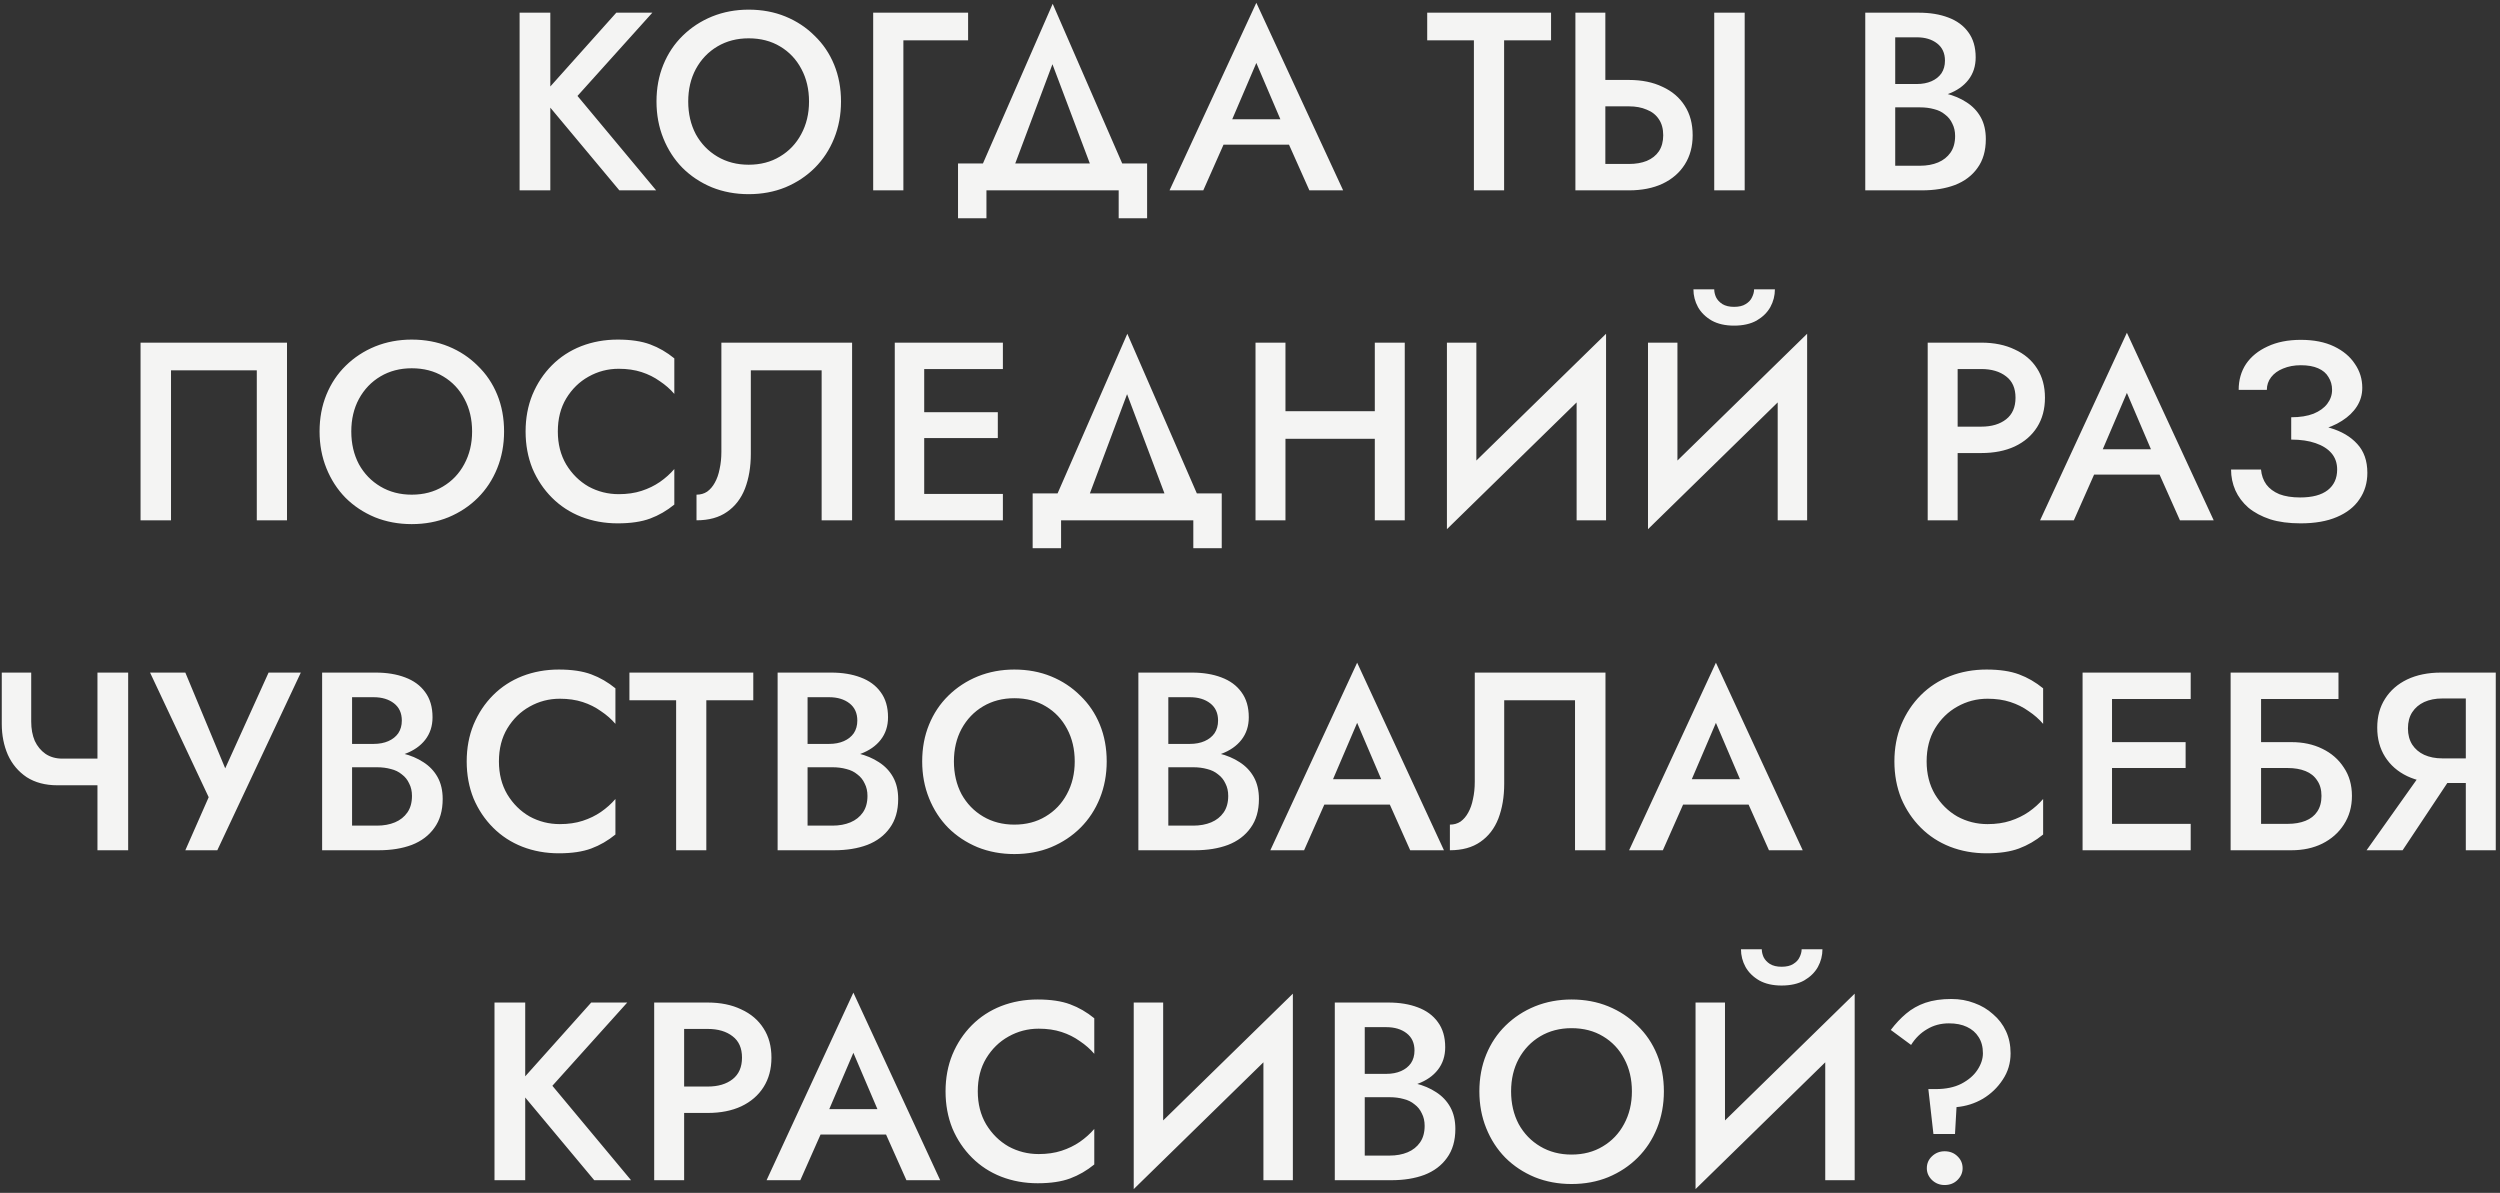 <?xml version="1.0" encoding="UTF-8"?> <svg xmlns="http://www.w3.org/2000/svg" width="394" height="188" viewBox="0 0 394 188" fill="none"><rect x="0" y="0" width="394" height="188" fill="#333333" stroke="none"/> <path d="M81.889 2H86.73V30H81.889V2ZM97.129 2H102.81L91.01 15.12L103.41 30H97.609L85.29 15.24L97.129 2ZM108.463 16C108.463 17.92 108.863 19.64 109.663 21.16C110.49 22.653 111.623 23.827 113.063 24.68C114.503 25.533 116.143 25.96 117.983 25.96C119.85 25.96 121.49 25.533 122.903 24.68C124.343 23.827 125.463 22.653 126.263 21.16C127.09 19.64 127.503 17.92 127.503 16C127.503 14.08 127.103 12.373 126.303 10.88C125.503 9.36 124.383 8.173 122.943 7.32C121.53 6.467 119.876 6.04 117.983 6.04C116.143 6.04 114.503 6.467 113.063 7.32C111.623 8.173 110.49 9.36 109.663 10.88C108.863 12.373 108.463 14.08 108.463 16ZM103.463 16C103.463 13.893 103.823 11.96 104.543 10.2C105.263 8.44 106.276 6.92 107.583 5.64C108.916 4.333 110.463 3.32 112.223 2.6C114.01 1.88 115.93 1.52 117.983 1.52C120.09 1.52 122.023 1.88 123.783 2.6C125.543 3.32 127.076 4.333 128.383 5.64C129.716 6.92 130.743 8.44 131.463 10.2C132.183 11.96 132.543 13.893 132.543 16C132.543 18.08 132.183 20.013 131.463 21.8C130.743 23.587 129.73 25.133 128.423 26.44C127.116 27.747 125.57 28.773 123.783 29.52C122.023 30.24 120.09 30.6 117.983 30.6C115.903 30.6 113.97 30.24 112.183 29.52C110.396 28.773 108.85 27.747 107.543 26.44C106.263 25.133 105.263 23.587 104.543 21.8C103.823 20.013 103.463 18.08 103.463 16ZM137.613 2H152.573V6.36H142.373V30H137.613V2ZM165.864 10.12L158.864 28.8H153.584L165.904 0.6L178.184 28.8H172.904L165.864 10.12ZM176.304 30H155.464V34.4H150.984V25.76H180.784V34.4H176.304V30ZM190.678 22.8L191.558 18.8H204.558L205.478 22.8H190.678ZM197.998 9.92L193.598 20.2L193.518 21.24L189.638 30H184.318L197.998 0.44L211.678 30H206.358L202.558 21.48L202.438 20.32L197.998 9.92ZM224.927 6.36V2H244.447V6.36H237.047V30H232.287V6.36H224.927ZM270.163 2H274.963V30H270.163V2ZM248.283 2H253.003V30H248.283V2ZM251.083 16.76V12.6H256.723C258.75 12.6 260.51 12.96 262.003 13.68C263.523 14.373 264.697 15.373 265.523 16.68C266.35 17.96 266.763 19.507 266.763 21.32C266.763 23.08 266.35 24.613 265.523 25.92C264.697 27.227 263.523 28.24 262.003 28.96C260.51 29.653 258.75 30 256.723 30H251.083V25.84H256.723C257.79 25.84 258.723 25.68 259.523 25.36C260.35 25.013 260.99 24.507 261.443 23.84C261.897 23.147 262.123 22.307 262.123 21.32C262.123 20.307 261.897 19.467 261.443 18.8C260.99 18.107 260.35 17.6 259.523 17.28C258.723 16.933 257.79 16.76 256.723 16.76H251.083ZM297.566 15.56V13.24H302.086C302.966 13.24 303.739 13.093 304.406 12.8C305.073 12.507 305.593 12.093 305.966 11.56C306.339 11 306.526 10.333 306.526 9.56C306.526 8.387 306.113 7.48 305.286 6.84C304.459 6.2 303.393 5.88 302.086 5.88H298.686V26.12H302.606C303.673 26.12 304.619 25.947 305.446 25.6C306.273 25.253 306.926 24.733 307.406 24.04C307.886 23.347 308.126 22.48 308.126 21.44C308.126 20.693 307.979 20.04 307.686 19.48C307.419 18.893 307.033 18.413 306.526 18.04C306.046 17.64 305.473 17.36 304.806 17.2C304.139 17.013 303.406 16.92 302.606 16.92H297.566V14.32H302.886C304.246 14.32 305.526 14.467 306.726 14.76C307.926 15.053 308.993 15.507 309.926 16.12C310.886 16.733 311.633 17.52 312.166 18.48C312.699 19.44 312.966 20.587 312.966 21.92C312.966 23.76 312.526 25.28 311.646 26.48C310.793 27.68 309.606 28.573 308.086 29.16C306.593 29.72 304.859 30 302.886 30H293.966V2H302.406C304.166 2 305.713 2.253 307.046 2.76C308.406 3.267 309.459 4.04 310.206 5.08C310.979 6.12 311.366 7.44 311.366 9.04C311.366 10.427 310.979 11.613 310.206 12.6C309.459 13.56 308.406 14.293 307.046 14.8C305.713 15.307 304.166 15.56 302.406 15.56H297.566ZM40.471 58.36H26.951V82H22.151V54H45.231V82H40.471V58.36ZM55.363 68C55.363 69.92 55.763 71.64 56.563 73.16C57.39 74.653 58.523 75.827 59.963 76.68C61.403 77.533 63.043 77.96 64.883 77.96C66.75 77.96 68.39 77.533 69.803 76.68C71.243 75.827 72.363 74.653 73.163 73.16C73.99 71.64 74.403 69.92 74.403 68C74.403 66.08 74.003 64.373 73.203 62.88C72.403 61.36 71.283 60.173 69.843 59.32C68.43 58.467 66.776 58.04 64.883 58.04C63.043 58.04 61.403 58.467 59.963 59.32C58.523 60.173 57.39 61.36 56.563 62.88C55.763 64.373 55.363 66.08 55.363 68ZM50.363 68C50.363 65.893 50.723 63.96 51.443 62.2C52.163 60.44 53.176 58.92 54.483 57.64C55.816 56.333 57.363 55.32 59.123 54.6C60.91 53.88 62.83 53.52 64.883 53.52C66.99 53.52 68.923 53.88 70.683 54.6C72.443 55.32 73.976 56.333 75.283 57.64C76.616 58.92 77.643 60.44 78.363 62.2C79.083 63.96 79.443 65.893 79.443 68C79.443 70.08 79.083 72.013 78.363 73.8C77.643 75.587 76.63 77.133 75.323 78.44C74.016 79.747 72.47 80.773 70.683 81.52C68.923 82.24 66.99 82.6 64.883 82.6C62.803 82.6 60.87 82.24 59.083 81.52C57.296 80.773 55.75 79.747 54.443 78.44C53.163 77.133 52.163 75.587 51.443 73.8C50.723 72.013 50.363 70.08 50.363 68ZM87.913 68C87.913 69.973 88.353 71.707 89.233 73.2C90.14 74.693 91.313 75.853 92.753 76.68C94.22 77.48 95.807 77.88 97.513 77.88C98.847 77.88 100.047 77.707 101.113 77.36C102.18 77.013 103.14 76.547 103.993 75.96C104.873 75.347 105.633 74.667 106.273 73.92V79.52C105.1 80.48 103.833 81.213 102.473 81.72C101.113 82.227 99.407 82.48 97.353 82.48C95.3 82.48 93.38 82.133 91.593 81.44C89.833 80.747 88.3 79.747 86.993 78.44C85.687 77.133 84.66 75.6 83.913 73.84C83.193 72.053 82.833 70.107 82.833 68C82.833 65.893 83.193 63.96 83.913 62.2C84.66 60.413 85.687 58.867 86.993 57.56C88.3 56.253 89.833 55.253 91.593 54.56C93.38 53.867 95.3 53.52 97.353 53.52C99.407 53.52 101.113 53.773 102.473 54.28C103.833 54.787 105.1 55.52 106.273 56.48V62.08C105.633 61.333 104.873 60.667 103.993 60.08C103.14 59.467 102.18 58.987 101.113 58.64C100.047 58.293 98.847 58.12 97.513 58.12C95.807 58.12 94.22 58.533 92.753 59.36C91.313 60.16 90.14 61.307 89.233 62.8C88.353 64.267 87.913 66 87.913 68ZM134.29 54V82H129.49V58.36H118.33V71.52C118.33 73.573 118.023 75.4 117.41 77C116.796 78.573 115.85 79.8 114.57 80.68C113.316 81.56 111.716 82 109.77 82V77.96C110.41 77.96 110.97 77.8 111.45 77.48C111.93 77.133 112.33 76.667 112.65 76.08C112.996 75.467 113.25 74.747 113.41 73.92C113.596 73.093 113.69 72.187 113.69 71.2V54H134.29ZM143.935 82V77.84H158.055V82H143.935ZM143.935 58.16V54H158.055V58.16H143.935ZM143.935 69.04V64.96H157.255V69.04H143.935ZM141.015 54H145.655V82H141.015V54ZM177.626 62.12L170.626 80.8H165.346L177.666 52.6L189.946 80.8H184.666L177.626 62.12ZM188.066 82H167.226V86.4H162.746V77.76H192.546V86.4H188.066V82ZM199.749 69.16V64.8H219.709V69.16H199.749ZM216.669 54H221.389V82H216.669V54ZM197.869 54H202.589V82H197.869V54ZM252.915 59.08L228.035 83.4L228.235 76.92L253.115 52.6L252.915 59.08ZM232.675 54V78.12L228.035 83.4V54H232.675ZM253.115 52.6V82H248.475V58L253.115 52.6ZM284.604 59.08L259.724 83.4L259.924 76.92L284.804 52.6L284.604 59.08ZM264.364 54V78.12L259.724 83.4V54H264.364ZM284.804 52.6V82H280.164V58L284.804 52.6ZM266.884 45.6H270.164C270.164 46 270.257 46.413 270.444 46.84C270.657 47.267 270.991 47.627 271.444 47.92C271.924 48.213 272.537 48.36 273.284 48.36C274.057 48.36 274.671 48.213 275.124 47.92C275.604 47.627 275.937 47.267 276.124 46.84C276.337 46.413 276.444 46 276.444 45.6H279.724C279.724 46.587 279.484 47.52 279.004 48.4C278.524 49.253 277.804 49.96 276.844 50.52C275.884 51.053 274.697 51.32 273.284 51.32C271.897 51.32 270.724 51.053 269.764 50.52C268.804 49.96 268.084 49.253 267.604 48.4C267.124 47.52 266.884 46.587 266.884 45.6ZM303.805 54H308.525V82H303.805V54ZM306.605 58.16V54H312.245C314.272 54 316.032 54.36 317.525 55.08C319.045 55.773 320.218 56.773 321.045 58.08C321.872 59.36 322.285 60.893 322.285 62.68C322.285 64.467 321.872 66.013 321.045 67.32C320.218 68.627 319.045 69.64 317.525 70.36C316.032 71.053 314.272 71.4 312.245 71.4H306.605V67.24H312.245C313.872 67.24 315.178 66.853 316.165 66.08C317.152 65.307 317.645 64.173 317.645 62.68C317.645 61.187 317.152 60.067 316.165 59.32C315.178 58.547 313.872 58.16 312.245 58.16H306.605ZM327.878 74.8L328.758 70.8H341.758L342.678 74.8H327.878ZM335.198 61.92L330.798 72.2L330.718 73.24L326.838 82H321.518L335.198 52.44L348.878 82H343.558L339.758 73.48L339.638 72.32L335.198 61.92ZM361.095 68.28V65.76C362.481 65.76 363.655 65.573 364.615 65.2C365.575 64.8 366.295 64.28 366.775 63.64C367.281 62.973 367.535 62.24 367.535 61.44C367.535 60.693 367.348 60.027 366.975 59.44C366.628 58.827 366.081 58.36 365.335 58.04C364.615 57.72 363.708 57.56 362.615 57.56C361.575 57.56 360.641 57.733 359.815 58.08C359.015 58.4 358.388 58.853 357.935 59.44C357.481 60.027 357.255 60.693 357.255 61.44H352.815C352.815 59.893 353.201 58.533 353.975 57.36C354.775 56.187 355.908 55.267 357.375 54.6C358.841 53.907 360.588 53.56 362.615 53.56C364.668 53.56 366.415 53.907 367.855 54.6C369.295 55.293 370.388 56.213 371.135 57.36C371.908 58.48 372.295 59.733 372.295 61.12C372.295 62.187 372.015 63.16 371.455 64.04C370.895 64.92 370.108 65.68 369.095 66.32C368.108 66.96 366.921 67.453 365.535 67.8C364.175 68.12 362.695 68.28 361.095 68.28ZM362.575 82.48C360.735 82.48 359.135 82.267 357.775 81.84C356.415 81.387 355.268 80.773 354.335 80C353.428 79.2 352.748 78.293 352.295 77.28C351.841 76.24 351.615 75.147 351.615 74H356.335C356.415 74.907 356.695 75.693 357.175 76.36C357.655 77 358.335 77.507 359.215 77.88C360.121 78.227 361.215 78.4 362.495 78.4C364.415 78.4 365.868 78.013 366.855 77.24C367.841 76.467 368.335 75.387 368.335 74C368.335 72.987 368.041 72.133 367.455 71.44C366.868 70.747 366.028 70.213 364.935 69.84C363.868 69.467 362.588 69.28 361.095 69.28V66.6C363.361 66.6 365.401 66.88 367.215 67.44C369.028 67.973 370.455 68.813 371.495 69.96C372.561 71.107 373.095 72.627 373.095 74.52C373.095 76.093 372.681 77.48 371.855 78.68C371.055 79.88 369.868 80.813 368.295 81.48C366.748 82.147 364.841 82.48 362.575 82.48ZM9.039 123.76L9.839 119.56H17.719V123.76H9.039ZM15.359 106H20.199V134H15.359V106ZM4.919 106V113.72C4.919 114.867 5.106 115.88 5.479 116.76C5.879 117.613 6.439 118.293 7.159 118.8C7.906 119.307 8.799 119.56 9.839 119.56L9.039 123.76C7.146 123.76 5.533 123.333 4.199 122.48C2.893 121.6 1.906 120.427 1.239 118.96C0.599 117.493 0.279 115.867 0.279 114.08V106H4.919ZM47.409 106L34.249 134H29.209L32.889 125.64L23.649 106H29.209L36.689 123.96L34.249 123.84L42.329 106H47.409ZM54.367 119.56V117.24H58.887C59.767 117.24 60.54 117.093 61.207 116.8C61.873 116.507 62.394 116.093 62.767 115.56C63.14 115 63.327 114.333 63.327 113.56C63.327 112.387 62.913 111.48 62.087 110.84C61.26 110.2 60.194 109.88 58.887 109.88H55.487V130.12H59.407C60.474 130.12 61.42 129.947 62.247 129.6C63.074 129.253 63.727 128.733 64.207 128.04C64.687 127.347 64.927 126.48 64.927 125.44C64.927 124.693 64.78 124.04 64.487 123.48C64.22 122.893 63.834 122.413 63.327 122.04C62.847 121.64 62.273 121.36 61.607 121.2C60.94 121.013 60.207 120.92 59.407 120.92H54.367V118.32H59.687C61.047 118.32 62.327 118.467 63.527 118.76C64.727 119.053 65.793 119.507 66.727 120.12C67.687 120.733 68.433 121.52 68.967 122.48C69.5 123.44 69.767 124.587 69.767 125.92C69.767 127.76 69.327 129.28 68.447 130.48C67.594 131.68 66.407 132.573 64.887 133.16C63.394 133.72 61.66 134 59.687 134H50.767V106H59.207C60.967 106 62.514 106.253 63.847 106.76C65.207 107.267 66.26 108.04 67.007 109.08C67.78 110.12 68.167 111.44 68.167 113.04C68.167 114.427 67.78 115.613 67.007 116.6C66.26 117.56 65.207 118.293 63.847 118.8C62.514 119.307 60.967 119.56 59.207 119.56H54.367ZM78.631 120C78.631 121.973 79.071 123.707 79.951 125.2C80.858 126.693 82.031 127.853 83.471 128.68C84.938 129.48 86.525 129.88 88.231 129.88C89.565 129.88 90.765 129.707 91.831 129.36C92.898 129.013 93.858 128.547 94.711 127.96C95.591 127.347 96.351 126.667 96.991 125.92V131.52C95.818 132.48 94.551 133.213 93.191 133.72C91.831 134.227 90.125 134.48 88.071 134.48C86.018 134.48 84.098 134.133 82.311 133.44C80.551 132.747 79.018 131.747 77.711 130.44C76.405 129.133 75.378 127.6 74.631 125.84C73.911 124.053 73.551 122.107 73.551 120C73.551 117.893 73.911 115.96 74.631 114.2C75.378 112.413 76.405 110.867 77.711 109.56C79.018 108.253 80.551 107.253 82.311 106.56C84.098 105.867 86.018 105.52 88.071 105.52C90.125 105.52 91.831 105.773 93.191 106.28C94.551 106.787 95.818 107.52 96.991 108.48V114.08C96.351 113.333 95.591 112.667 94.711 112.08C93.858 111.467 92.898 110.987 91.831 110.64C90.765 110.293 89.565 110.12 88.231 110.12C86.525 110.12 84.938 110.533 83.471 111.36C82.031 112.16 80.858 113.307 79.951 114.8C79.071 116.267 78.631 118 78.631 120ZM99.197 110.36V106H118.717V110.36H111.317V134H106.557V110.36H99.197ZM126.153 119.56V117.24H130.673C131.553 117.24 132.326 117.093 132.993 116.8C133.659 116.507 134.179 116.093 134.553 115.56C134.926 115 135.113 114.333 135.113 113.56C135.113 112.387 134.699 111.48 133.873 110.84C133.046 110.2 131.979 109.88 130.673 109.88H127.273V130.12H131.193C132.259 130.12 133.206 129.947 134.033 129.6C134.859 129.253 135.513 128.733 135.993 128.04C136.473 127.347 136.713 126.48 136.713 125.44C136.713 124.693 136.566 124.04 136.273 123.48C136.006 122.893 135.619 122.413 135.113 122.04C134.633 121.64 134.059 121.36 133.393 121.2C132.726 121.013 131.993 120.92 131.193 120.92H126.153V118.32H131.473C132.833 118.32 134.113 118.467 135.313 118.76C136.513 119.053 137.579 119.507 138.513 120.12C139.473 120.733 140.219 121.52 140.753 122.48C141.286 123.44 141.553 124.587 141.553 125.92C141.553 127.76 141.113 129.28 140.233 130.48C139.379 131.68 138.193 132.573 136.673 133.16C135.179 133.72 133.446 134 131.473 134H122.553V106H130.993C132.753 106 134.299 106.253 135.633 106.76C136.993 107.267 138.046 108.04 138.793 109.08C139.566 110.12 139.953 111.44 139.953 113.04C139.953 114.427 139.566 115.613 138.793 116.6C138.046 117.56 136.993 118.293 135.633 118.8C134.299 119.307 132.753 119.56 130.993 119.56H126.153ZM150.337 120C150.337 121.92 150.737 123.64 151.537 125.16C152.364 126.653 153.497 127.827 154.937 128.68C156.377 129.533 158.017 129.96 159.857 129.96C161.724 129.96 163.364 129.533 164.777 128.68C166.217 127.827 167.337 126.653 168.137 125.16C168.964 123.64 169.377 121.92 169.377 120C169.377 118.08 168.977 116.373 168.177 114.88C167.377 113.36 166.257 112.173 164.817 111.32C163.404 110.467 161.751 110.04 159.857 110.04C158.017 110.04 156.377 110.467 154.937 111.32C153.497 112.173 152.364 113.36 151.537 114.88C150.737 116.373 150.337 118.08 150.337 120ZM145.337 120C145.337 117.893 145.697 115.96 146.417 114.2C147.137 112.44 148.151 110.92 149.457 109.64C150.791 108.333 152.337 107.32 154.097 106.6C155.884 105.88 157.804 105.52 159.857 105.52C161.964 105.52 163.897 105.88 165.657 106.6C167.417 107.32 168.951 108.333 170.257 109.64C171.591 110.92 172.617 112.44 173.337 114.2C174.057 115.96 174.417 117.893 174.417 120C174.417 122.08 174.057 124.013 173.337 125.8C172.617 127.587 171.604 129.133 170.297 130.44C168.991 131.747 167.444 132.773 165.657 133.52C163.897 134.24 161.964 134.6 159.857 134.6C157.777 134.6 155.844 134.24 154.057 133.52C152.271 132.773 150.724 131.747 149.417 130.44C148.137 129.133 147.137 127.587 146.417 125.8C145.697 124.013 145.337 122.08 145.337 120ZM183.008 119.56V117.24H187.528C188.408 117.24 189.181 117.093 189.848 116.8C190.514 116.507 191.034 116.093 191.408 115.56C191.781 115 191.968 114.333 191.968 113.56C191.968 112.387 191.554 111.48 190.728 110.84C189.901 110.2 188.834 109.88 187.528 109.88H184.128V130.12H188.048C189.114 130.12 190.061 129.947 190.888 129.6C191.714 129.253 192.368 128.733 192.848 128.04C193.328 127.347 193.568 126.48 193.568 125.44C193.568 124.693 193.421 124.04 193.128 123.48C192.861 122.893 192.474 122.413 191.968 122.04C191.488 121.64 190.914 121.36 190.248 121.2C189.581 121.013 188.848 120.92 188.048 120.92H183.008V118.32H188.328C189.688 118.32 190.968 118.467 192.168 118.76C193.368 119.053 194.434 119.507 195.368 120.12C196.328 120.733 197.074 121.52 197.608 122.48C198.141 123.44 198.408 124.587 198.408 125.92C198.408 127.76 197.968 129.28 197.088 130.48C196.234 131.68 195.048 132.573 193.528 133.16C192.034 133.72 190.301 134 188.328 134H179.408V106H187.848C189.608 106 191.154 106.253 192.488 106.76C193.848 107.267 194.901 108.04 195.648 109.08C196.421 110.12 196.808 111.44 196.808 113.04C196.808 114.427 196.421 115.613 195.648 116.6C194.901 117.56 193.848 118.293 192.488 118.8C191.154 119.307 189.608 119.56 187.848 119.56H183.008ZM206.566 126.8L207.446 122.8H220.446L221.366 126.8H206.566ZM213.886 113.92L209.486 124.2L209.406 125.24L205.526 134H200.206L213.886 104.44L227.566 134H222.246L218.446 125.48L218.326 124.32L213.886 113.92ZM253.023 106V134H248.223V110.36H237.063V123.52C237.063 125.573 236.756 127.4 236.143 129C235.53 130.573 234.583 131.8 233.303 132.68C232.05 133.56 230.45 134 228.503 134V129.96C229.143 129.96 229.703 129.8 230.183 129.48C230.663 129.133 231.063 128.667 231.383 128.08C231.73 127.467 231.983 126.747 232.143 125.92C232.33 125.093 232.423 124.187 232.423 123.2V106H253.023ZM263.108 126.8L263.988 122.8H276.988L277.908 126.8H263.108ZM270.428 113.92L266.028 124.2L265.948 125.24L262.068 134H256.748L270.428 104.44L284.108 134H278.788L274.988 125.48L274.868 124.32L270.428 113.92ZM303.637 120C303.637 121.973 304.077 123.707 304.957 125.2C305.864 126.693 307.037 127.853 308.477 128.68C309.944 129.48 311.531 129.88 313.237 129.88C314.571 129.88 315.771 129.707 316.837 129.36C317.904 129.013 318.864 128.547 319.717 127.96C320.597 127.347 321.357 126.667 321.997 125.92V131.52C320.824 132.48 319.557 133.213 318.197 133.72C316.837 134.227 315.131 134.48 313.077 134.48C311.024 134.48 309.104 134.133 307.317 133.44C305.557 132.747 304.024 131.747 302.717 130.44C301.411 129.133 300.384 127.6 299.637 125.84C298.917 124.053 298.557 122.107 298.557 120C298.557 117.893 298.917 115.96 299.637 114.2C300.384 112.413 301.411 110.867 302.717 109.56C304.024 108.253 305.557 107.253 307.317 106.56C309.104 105.867 311.024 105.52 313.077 105.52C315.131 105.52 316.837 105.773 318.197 106.28C319.557 106.787 320.824 107.52 321.997 108.48V114.08C321.357 113.333 320.597 112.667 319.717 112.08C318.864 111.467 317.904 110.987 316.837 110.64C315.771 110.293 314.571 110.12 313.237 110.12C311.531 110.12 309.944 110.533 308.477 111.36C307.037 112.16 305.864 113.307 304.957 114.8C304.077 116.267 303.637 118 303.637 120ZM331.134 134V129.84H345.254V134H331.134ZM331.134 110.16V106H345.254V110.16H331.134ZM331.134 121.04V116.96H344.454V121.04H331.134ZM328.214 106H332.854V134H328.214V106ZM353.425 121.04V116.96H361.145C362.959 116.96 364.572 117.307 365.985 118C367.425 118.693 368.559 119.68 369.385 120.96C370.239 122.213 370.665 123.707 370.665 125.44C370.665 127.147 370.239 128.653 369.385 129.96C368.559 131.24 367.425 132.24 365.985 132.96C364.572 133.653 362.959 134 361.145 134H353.425V129.84H360.545C361.612 129.84 362.545 129.68 363.345 129.36C364.145 129.04 364.759 128.56 365.185 127.92C365.639 127.253 365.865 126.427 365.865 125.44C365.865 124.453 365.639 123.64 365.185 123C364.759 122.333 364.145 121.84 363.345 121.52C362.545 121.2 361.612 121.04 360.545 121.04H353.425ZM351.545 106H368.545V110.16H356.345V134H351.545V106ZM387.532 120.64L378.652 134H372.972L382.452 120.64H387.532ZM393.332 106V134H388.612V106H393.332ZM390.532 110.08H384.892C383.825 110.08 382.878 110.267 382.052 110.64C381.252 111.013 380.625 111.547 380.172 112.24C379.718 112.933 379.492 113.787 379.492 114.8C379.492 115.787 379.718 116.64 380.172 117.36C380.625 118.053 381.252 118.587 382.052 118.96C382.878 119.333 383.825 119.52 384.892 119.52H390.532V123.4H384.692C382.665 123.4 380.892 123.04 379.372 122.32C377.878 121.6 376.718 120.587 375.892 119.28C375.065 117.973 374.652 116.44 374.652 114.68C374.652 112.92 375.065 111.4 375.892 110.12C376.718 108.813 377.878 107.8 379.372 107.08C380.892 106.36 382.665 106 384.692 106H390.532V110.08ZM77.934 158H82.774V186H77.934V158ZM93.174 158H98.854L87.054 171.12L99.454 186H93.654L81.334 171.24L93.174 158ZM103.1 158H107.82V186H103.1V158ZM105.9 162.16V158H111.54C113.566 158 115.326 158.36 116.82 159.08C118.34 159.773 119.513 160.773 120.34 162.08C121.166 163.36 121.58 164.893 121.58 166.68C121.58 168.467 121.166 170.013 120.34 171.32C119.513 172.627 118.34 173.64 116.82 174.36C115.326 175.053 113.566 175.4 111.54 175.4H105.9V171.24H111.54C113.166 171.24 114.473 170.853 115.46 170.08C116.446 169.307 116.94 168.173 116.94 166.68C116.94 165.187 116.446 164.067 115.46 163.32C114.473 162.547 113.166 162.16 111.54 162.16H105.9ZM127.172 178.8L128.052 174.8H141.052L141.972 178.8H127.172ZM134.492 165.92L130.092 176.2L130.012 177.24L126.132 186H120.812L134.492 156.44L148.172 186H142.852L139.052 177.48L138.932 176.32L134.492 165.92ZM154.098 172C154.098 173.973 154.538 175.707 155.418 177.2C156.325 178.693 157.498 179.853 158.938 180.68C160.405 181.48 161.992 181.88 163.698 181.88C165.032 181.88 166.232 181.707 167.298 181.36C168.365 181.013 169.325 180.547 170.178 179.96C171.058 179.347 171.818 178.667 172.458 177.92V183.52C171.285 184.48 170.018 185.213 168.658 185.72C167.298 186.227 165.592 186.48 163.538 186.48C161.485 186.48 159.565 186.133 157.778 185.44C156.018 184.747 154.485 183.747 153.178 182.44C151.872 181.133 150.845 179.6 150.098 177.84C149.378 176.053 149.018 174.107 149.018 172C149.018 169.893 149.378 167.96 150.098 166.2C150.845 164.413 151.872 162.867 153.178 161.56C154.485 160.253 156.018 159.253 157.778 158.56C159.565 157.867 161.485 157.52 163.538 157.52C165.592 157.52 167.298 157.773 168.658 158.28C170.018 158.787 171.285 159.52 172.458 160.48V166.08C171.818 165.333 171.058 164.667 170.178 164.08C169.325 163.467 168.365 162.987 167.298 162.64C166.232 162.293 165.032 162.12 163.698 162.12C161.992 162.12 160.405 162.533 158.938 163.36C157.498 164.16 156.325 165.307 155.418 166.8C154.538 168.267 154.098 170 154.098 172ZM203.555 163.08L178.675 187.4L178.875 180.92L203.755 156.6L203.555 163.08ZM183.315 158V182.12L178.675 187.4V158H183.315ZM203.755 156.6V186H199.115V162L203.755 156.6ZM213.964 171.56V169.24H218.484C219.364 169.24 220.137 169.093 220.804 168.8C221.47 168.507 221.99 168.093 222.364 167.56C222.737 167 222.924 166.333 222.924 165.56C222.924 164.387 222.51 163.48 221.684 162.84C220.857 162.2 219.79 161.88 218.484 161.88H215.084V182.12H219.004C220.07 182.12 221.017 181.947 221.844 181.6C222.67 181.253 223.324 180.733 223.804 180.04C224.284 179.347 224.524 178.48 224.524 177.44C224.524 176.693 224.377 176.04 224.084 175.48C223.817 174.893 223.43 174.413 222.924 174.04C222.444 173.64 221.87 173.36 221.204 173.2C220.537 173.013 219.804 172.92 219.004 172.92H213.964V170.32H219.284C220.644 170.32 221.924 170.467 223.124 170.76C224.324 171.053 225.39 171.507 226.324 172.12C227.284 172.733 228.03 173.52 228.564 174.48C229.097 175.44 229.364 176.587 229.364 177.92C229.364 179.76 228.924 181.28 228.044 182.48C227.19 183.68 226.004 184.573 224.484 185.16C222.99 185.72 221.257 186 219.284 186H210.364V158H218.804C220.564 158 222.11 158.253 223.444 158.76C224.804 159.267 225.857 160.04 226.604 161.08C227.377 162.12 227.764 163.44 227.764 165.04C227.764 166.427 227.377 167.613 226.604 168.6C225.857 169.56 224.804 170.293 223.444 170.8C222.11 171.307 220.564 171.56 218.804 171.56H213.964ZM238.148 172C238.148 173.92 238.548 175.64 239.348 177.16C240.175 178.653 241.308 179.827 242.748 180.68C244.188 181.533 245.828 181.96 247.668 181.96C249.535 181.96 251.175 181.533 252.588 180.68C254.028 179.827 255.148 178.653 255.948 177.16C256.775 175.64 257.188 173.92 257.188 172C257.188 170.08 256.788 168.373 255.988 166.88C255.188 165.36 254.068 164.173 252.628 163.32C251.215 162.467 249.561 162.04 247.668 162.04C245.828 162.04 244.188 162.467 242.748 163.32C241.308 164.173 240.175 165.36 239.348 166.88C238.548 168.373 238.148 170.08 238.148 172ZM233.148 172C233.148 169.893 233.508 167.96 234.228 166.2C234.948 164.44 235.961 162.92 237.268 161.64C238.601 160.333 240.148 159.32 241.908 158.6C243.695 157.88 245.615 157.52 247.668 157.52C249.775 157.52 251.708 157.88 253.468 158.6C255.228 159.32 256.761 160.333 258.068 161.64C259.401 162.92 260.428 164.44 261.148 166.2C261.868 167.96 262.228 169.893 262.228 172C262.228 174.08 261.868 176.013 261.148 177.8C260.428 179.587 259.415 181.133 258.108 182.44C256.801 183.747 255.255 184.773 253.468 185.52C251.708 186.24 249.775 186.6 247.668 186.6C245.588 186.6 243.655 186.24 241.868 185.52C240.081 184.773 238.535 183.747 237.228 182.44C235.948 181.133 234.948 179.587 234.228 177.8C233.508 176.013 233.148 174.08 233.148 172ZM292.098 163.08L267.218 187.4L267.418 180.92L292.298 156.6L292.098 163.08ZM271.858 158V182.12L267.218 187.4V158H271.858ZM292.298 156.6V186H287.658V162L292.298 156.6ZM274.378 149.6H277.658C277.658 150 277.752 150.413 277.938 150.84C278.152 151.267 278.485 151.627 278.938 151.92C279.418 152.213 280.032 152.36 280.778 152.36C281.552 152.36 282.165 152.213 282.618 151.92C283.098 151.627 283.432 151.267 283.618 150.84C283.832 150.413 283.938 150 283.938 149.6H287.218C287.218 150.587 286.978 151.52 286.498 152.4C286.018 153.253 285.298 153.96 284.338 154.52C283.378 155.053 282.192 155.32 280.778 155.32C279.392 155.32 278.218 155.053 277.258 154.52C276.298 153.96 275.578 153.253 275.098 152.4C274.618 151.52 274.378 150.587 274.378 149.6ZM312.508 166C312.508 164.987 312.281 164.133 311.828 163.44C311.401 162.747 310.788 162.213 309.988 161.84C309.214 161.467 308.268 161.28 307.148 161.28C305.868 161.28 304.721 161.587 303.708 162.2C302.694 162.787 301.854 163.613 301.188 164.68L297.988 162.32C298.734 161.333 299.534 160.48 300.388 159.76C301.268 159.013 302.281 158.44 303.428 158.04C304.601 157.64 305.974 157.44 307.548 157.44C308.828 157.44 310.028 157.653 311.148 158.08C312.268 158.48 313.254 159.067 314.108 159.84C314.988 160.587 315.668 161.48 316.148 162.52C316.628 163.56 316.868 164.72 316.868 166C316.868 167.547 316.454 168.933 315.628 170.16C314.828 171.387 313.788 172.387 312.508 173.16C311.228 173.907 309.841 174.347 308.348 174.48L308.108 178.72H304.708L303.908 171.64H305.068C306.668 171.64 308.014 171.36 309.108 170.8C310.228 170.213 311.068 169.493 311.628 168.64C312.214 167.76 312.508 166.88 312.508 166ZM303.668 184.12C303.668 183.373 303.934 182.747 304.468 182.24C305.028 181.707 305.694 181.44 306.468 181.44C307.294 181.44 307.974 181.707 308.508 182.24C309.041 182.747 309.308 183.373 309.308 184.12C309.308 184.813 309.041 185.427 308.508 185.96C307.974 186.493 307.294 186.76 306.468 186.76C305.694 186.76 305.028 186.493 304.468 185.96C303.934 185.427 303.668 184.813 303.668 184.12Z" fill="#F4F4F3"></path> </svg> 